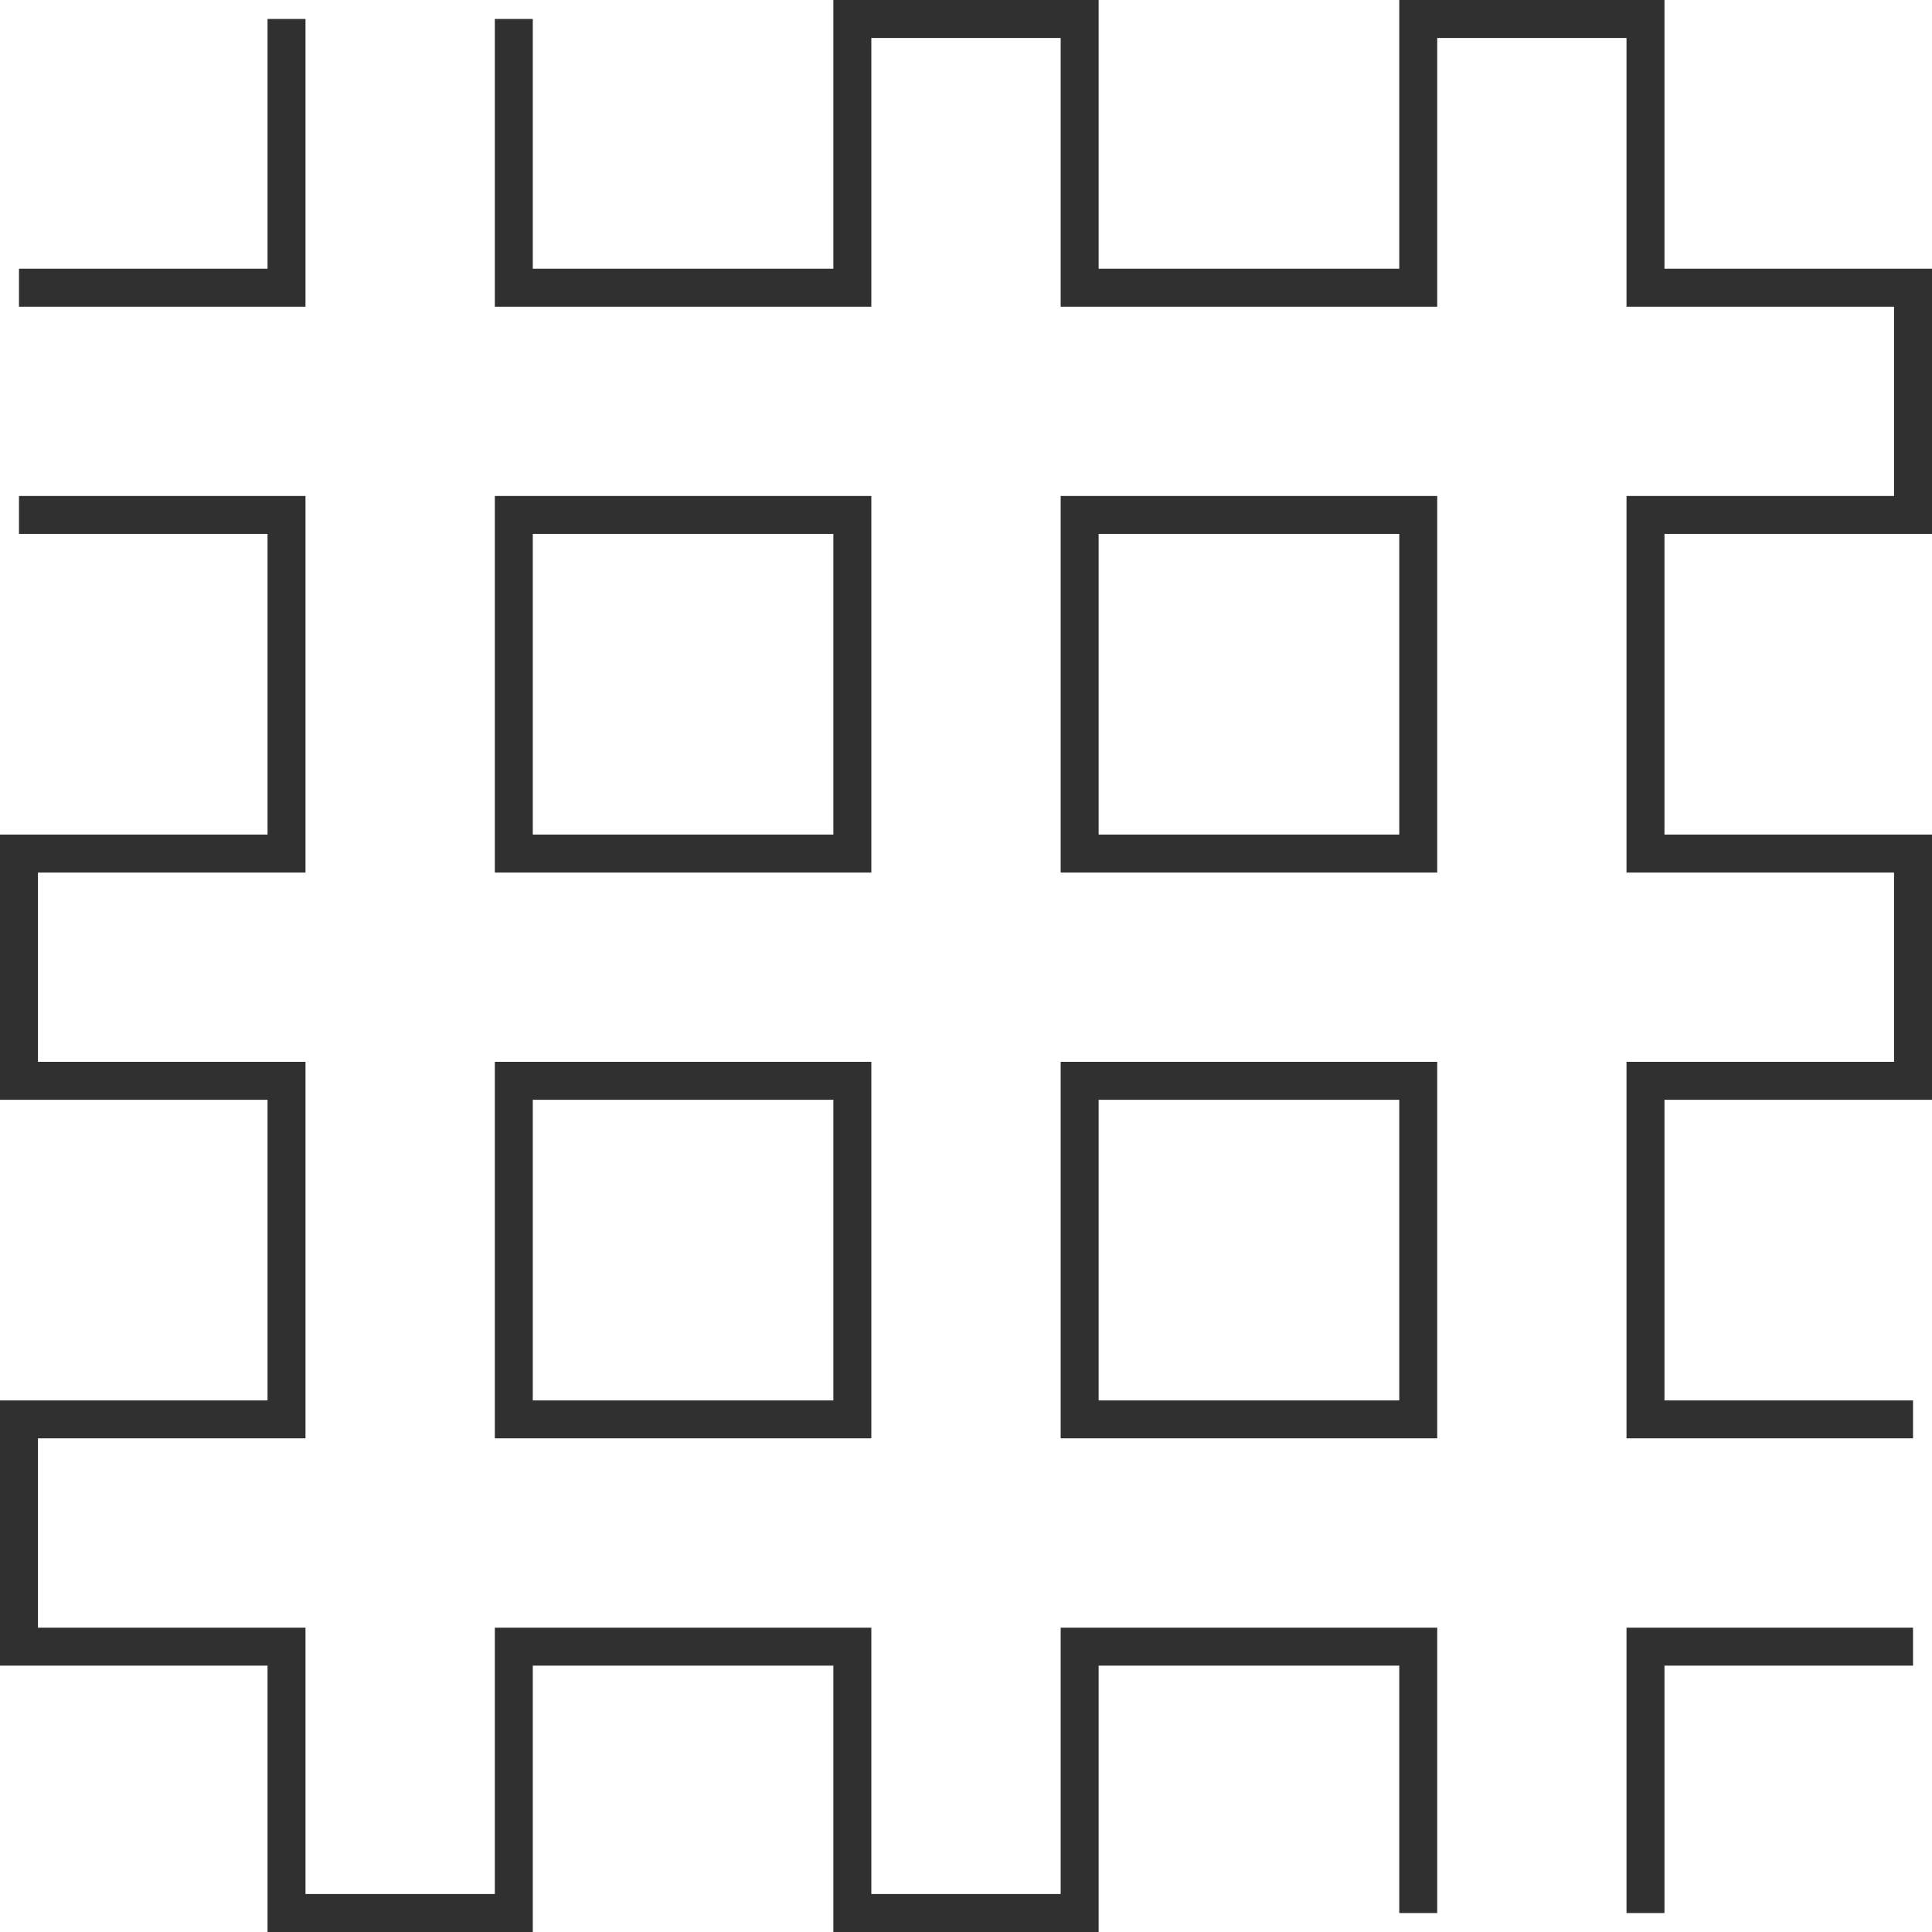 <?xml version="1.0" encoding="UTF-8"?> <svg xmlns="http://www.w3.org/2000/svg" width="763.46" height="763.46" viewBox="0 0 763.46 763.46"><path d="M667.8,775.46m-89.81,0M25.06,223H130.78V356.79H25.06V446.6H130.78V580.39H25.06V670.2H130.78V775.46H220.6V670.2H354.38V775.46H444.2V670.2H578V775.46M130.78,27V133.19H25.06m748.46,447.2H667.8V446.6H773.52V356.79H667.8V223H773.52V133.19H667.8V27H578V133.19H444.2V27H354.38V133.19H220.6V27M667.8,775.46V670.2H773.52M354.38,580.39H220.6V446.6H354.38Zm0-223.6H220.6V223H354.38ZM578,580.39H444.2V446.6H578Zm0-223.6H444.2V223H578Z" transform="translate(-17.56 -19.5)" fill="none" stroke="#303030" stroke-miterlimit="10" stroke-width="15"></path></svg> 